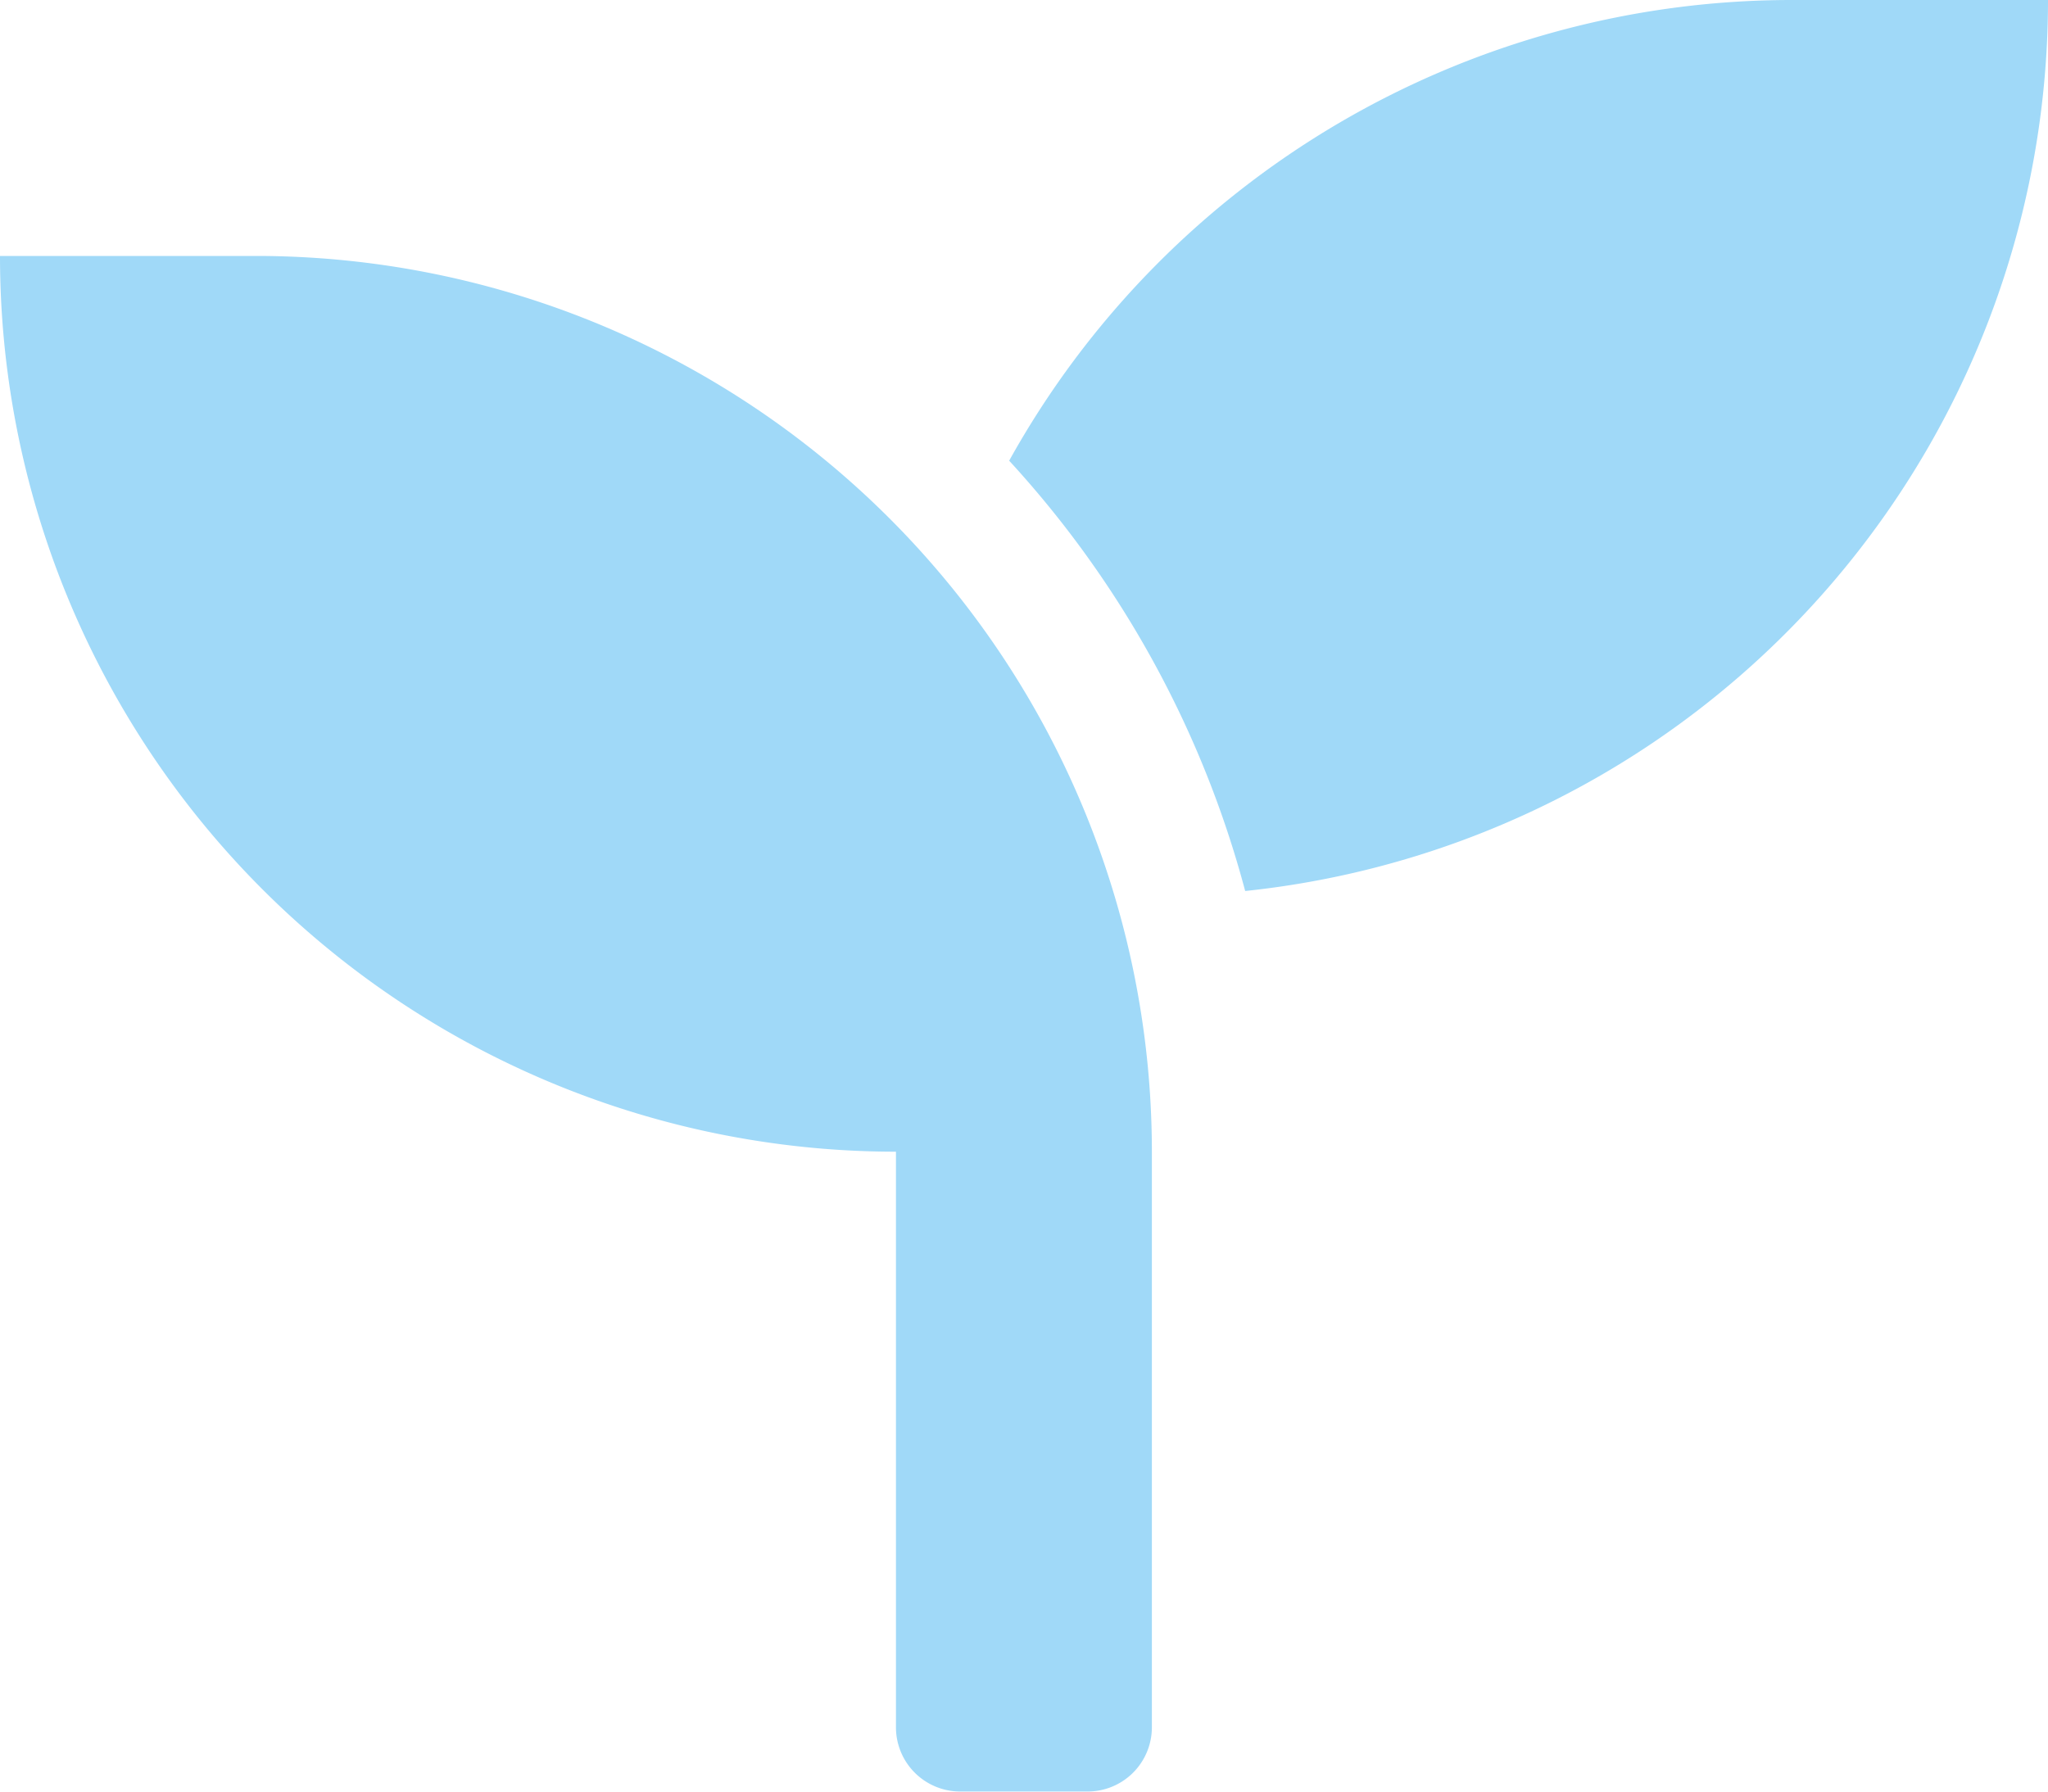 <svg xmlns="http://www.w3.org/2000/svg" width="25" height="21.875" viewBox="0 0 25 21.875">
  <path id="Icon_awesome-seedling" data-name="Icon awesome-seedling" d="M3.125,5.375H0A10.938,10.938,0,0,0,10.937,16.312v7.031a.784.784,0,0,0,.781.781h1.562a.784.784,0,0,0,.781-.781V16.312A10.938,10.938,0,0,0,3.125,5.375ZM21.875,2.25a10.928,10.928,0,0,0-9.556,5.625A12.518,12.518,0,0,1,15.2,13.129,10.941,10.941,0,0,0,25,2.25Z" transform="translate(0 -2.25)" fill="#a0d9f8"/>
</svg>
